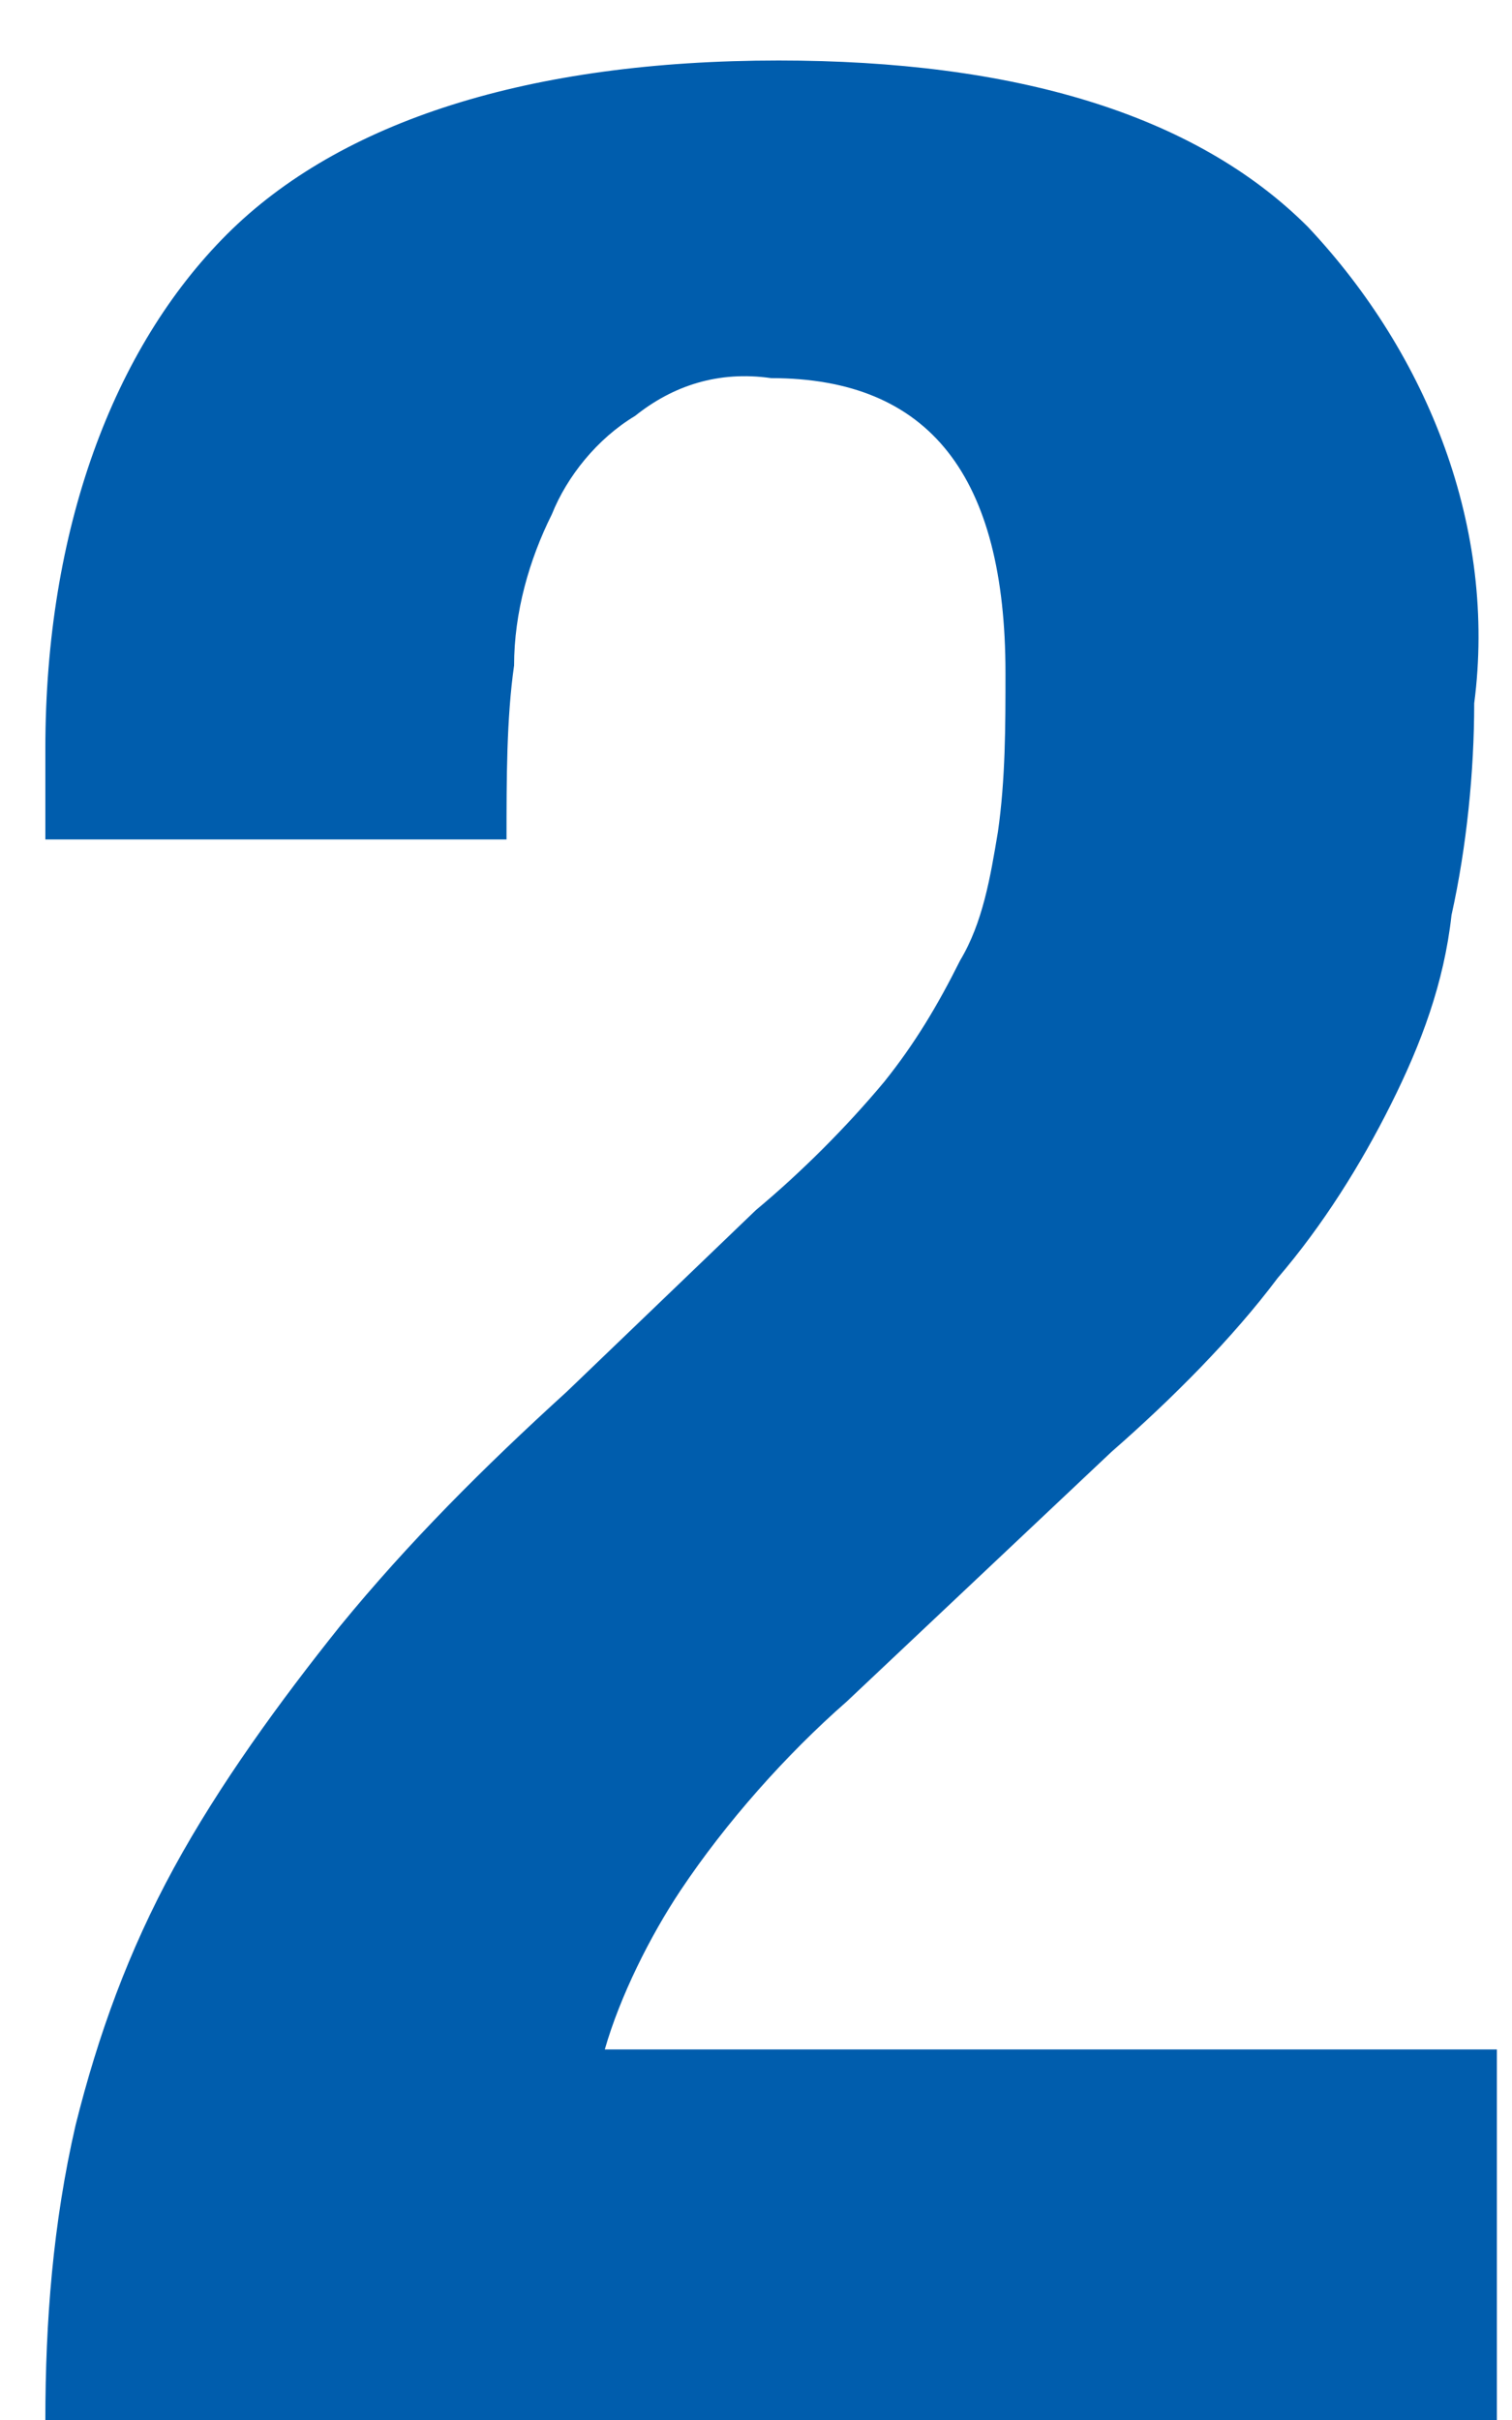 <?xml version="1.0" encoding="utf-8"?>
<!-- Generator: Adobe Illustrator 26.5.0, SVG Export Plug-In . SVG Version: 6.00 Build 0)  -->
<svg version="1.1" id="レイヤー_1" xmlns="http://www.w3.org/2000/svg" xmlns:xlink="http://www.w3.org/1999/xlink" x="0px"
	 y="0px" width="20px" height="32px" viewBox="0 0 20 32" style="enable-background:new 0 0 20 32;" xml:space="preserve">
<style type="text/css">
	.st0{fill:#005DAD;}
</style>
<path id="パス_13" class="st0" d="M19.8,32v-4.9H8c0.2-0.7,0.6-1.5,1-2.1c0.6-0.9,1.4-1.8,2.2-2.5l3.5-3.3
	c0.8-0.7,1.6-1.5,2.2-2.3c0.6-0.7,1.1-1.5,1.5-2.3c0.4-0.8,0.7-1.6,0.8-2.5c0.2-0.9,0.3-1.9,0.3-2.8C19.8,7,18.9,4.7,17.3,3
	c-1.5-1.5-3.9-2.2-7-2.2c-3.3,0-5.8,0.8-7.3,2.3S0.6,7,0.6,9.9v1.2h6.1c0-0.8,0-1.6,0.1-2.3C6.8,8.1,7,7.4,7.3,6.8
	c0.2-0.5,0.6-1,1.1-1.3C8.9,5.1,9.5,4.9,10.2,5c2.1,0,3.1,1.3,3.1,3.9c0,0.7,0,1.4-0.1,2.1c-0.1,0.6-0.2,1.2-0.5,1.7
	c-0.3,0.6-0.6,1.1-1,1.6c-0.5,0.6-1.1,1.2-1.7,1.7l-2.5,2.4c-1.1,1-2.1,2-3,3.1c-0.8,1-1.6,2.1-2.2,3.2c-0.6,1.1-1,2.2-1.3,3.4
	c-0.3,1.3-0.4,2.6-0.4,3.9H19.8z"/>
</svg>

